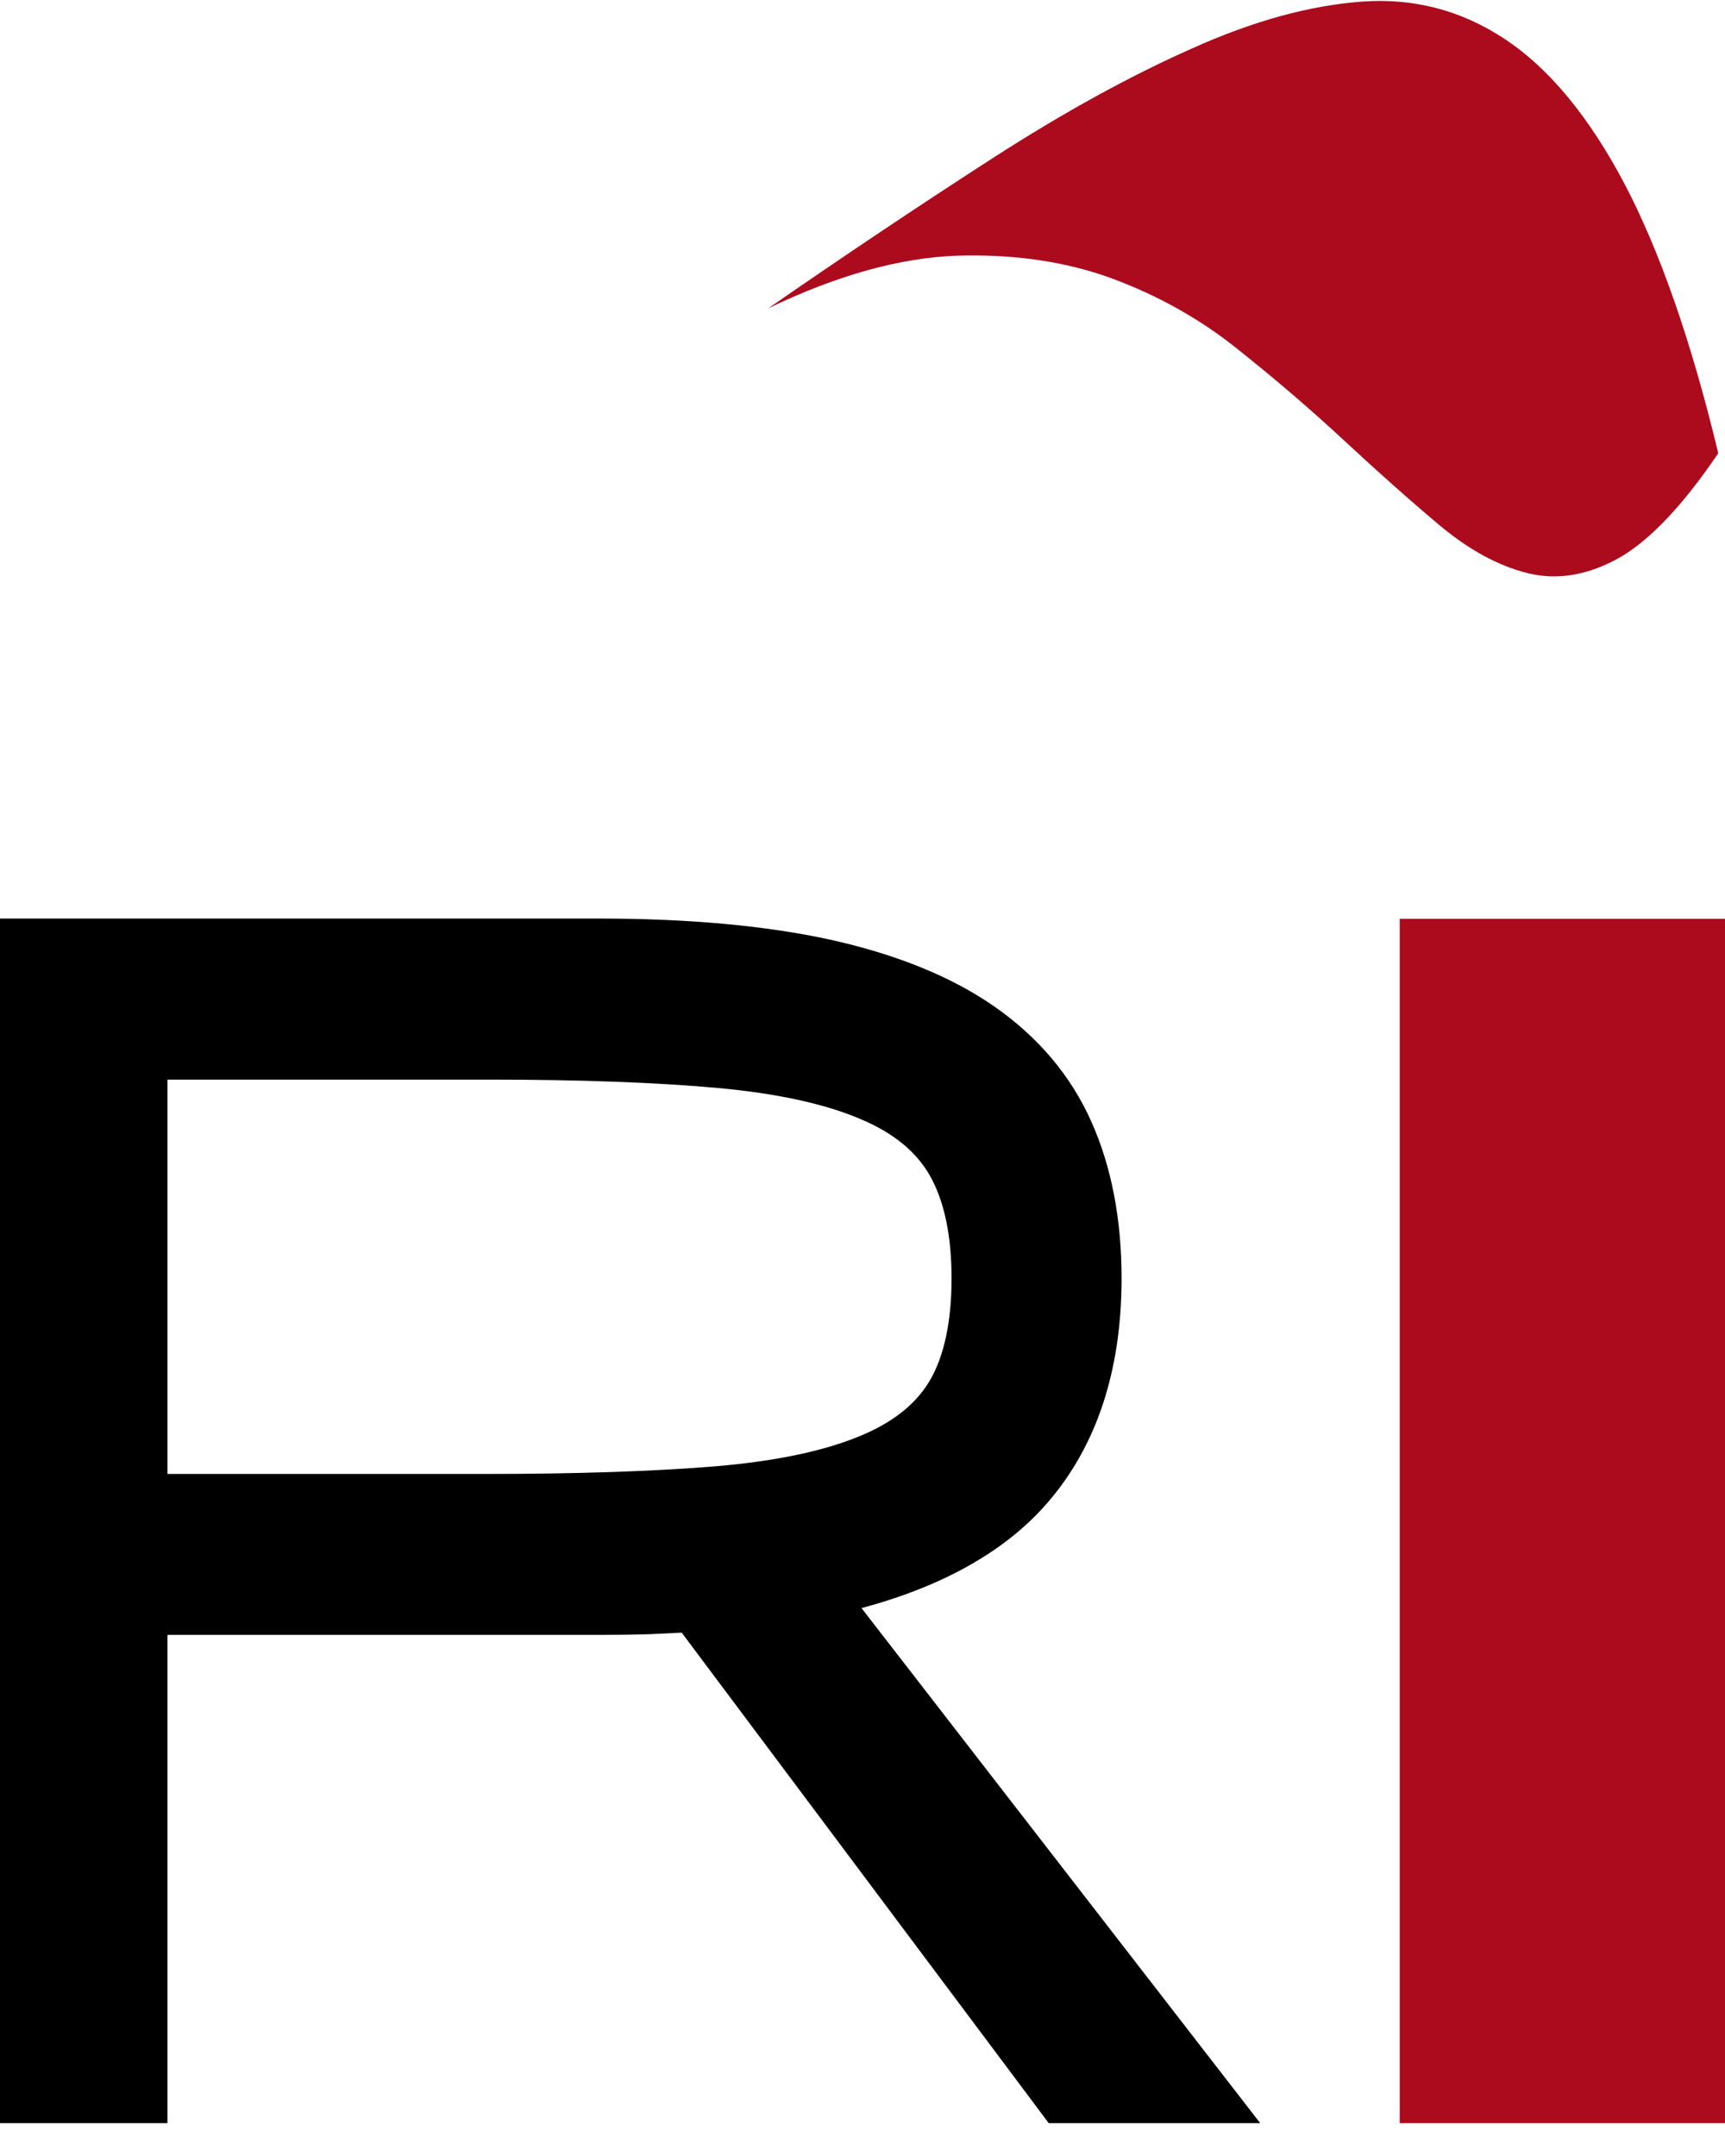 <svg width="32" height="40" viewBox="0 0 32 40" fill="none" xmlns="http://www.w3.org/2000/svg">
<g clip-path="url(#clip0_6597_9186)">
<path d="M15.982 29.835C17.493 29.429 18.642 28.781 19.41 27.905C20.337 26.849 20.806 25.44 20.806 23.717C20.806 22.62 20.618 21.644 20.247 20.814C19.868 19.96 19.257 19.235 18.434 18.665C17.643 18.117 16.622 17.704 15.398 17.433C14.21 17.174 12.773 17.042 11.126 17.042H0V39.391H3.106V30.332H11.125C11.452 30.332 11.767 30.328 12.073 30.318C12.265 30.308 12.457 30.301 12.646 30.29L19.455 39.391H23.378L15.982 29.835ZM3.106 20.03H9.084C10.754 20.03 12.18 20.082 13.325 20.186C14.423 20.287 15.314 20.482 15.975 20.767C16.58 21.024 16.996 21.367 17.25 21.811C17.517 22.284 17.652 22.923 17.652 23.717C17.652 24.52 17.514 25.159 17.249 25.614C16.986 26.055 16.563 26.391 15.949 26.644C15.278 26.923 14.38 27.11 13.276 27.204C12.133 27.298 10.703 27.346 9.022 27.346H3.106V20.03Z" fill="black"/>
<path d="M14.251 5.721C15.724 4.7 17.118 3.771 18.424 2.928C19.736 2.084 20.958 1.411 22.104 0.903C23.244 0.388 24.298 0.101 25.264 0.03C26.226 -0.041 27.115 0.192 27.924 0.73C28.73 1.265 29.469 2.152 30.125 3.39C30.779 4.63 31.369 6.301 31.875 8.409C31.209 9.393 30.587 10.042 30.018 10.36C29.448 10.674 28.889 10.768 28.348 10.636C27.799 10.5 27.256 10.207 26.701 9.742C26.146 9.276 25.563 8.756 24.945 8.183C24.333 7.613 23.674 7.047 22.969 6.486C22.271 5.922 21.483 5.483 20.625 5.165C19.767 4.851 18.809 4.712 17.754 4.744C16.697 4.782 15.528 5.105 14.251 5.721Z" fill="#AC0B1D"/>
<path d="M25.966 39.391V17.046H32V39.391H25.966V39.391Z" fill="#AC0B1D"/>
</g>
<defs>
<clipPath id="clip0_6597_9186">
<rect width="32" height="39.407" fill="white"/>
</clipPath>
</defs>
</svg>
